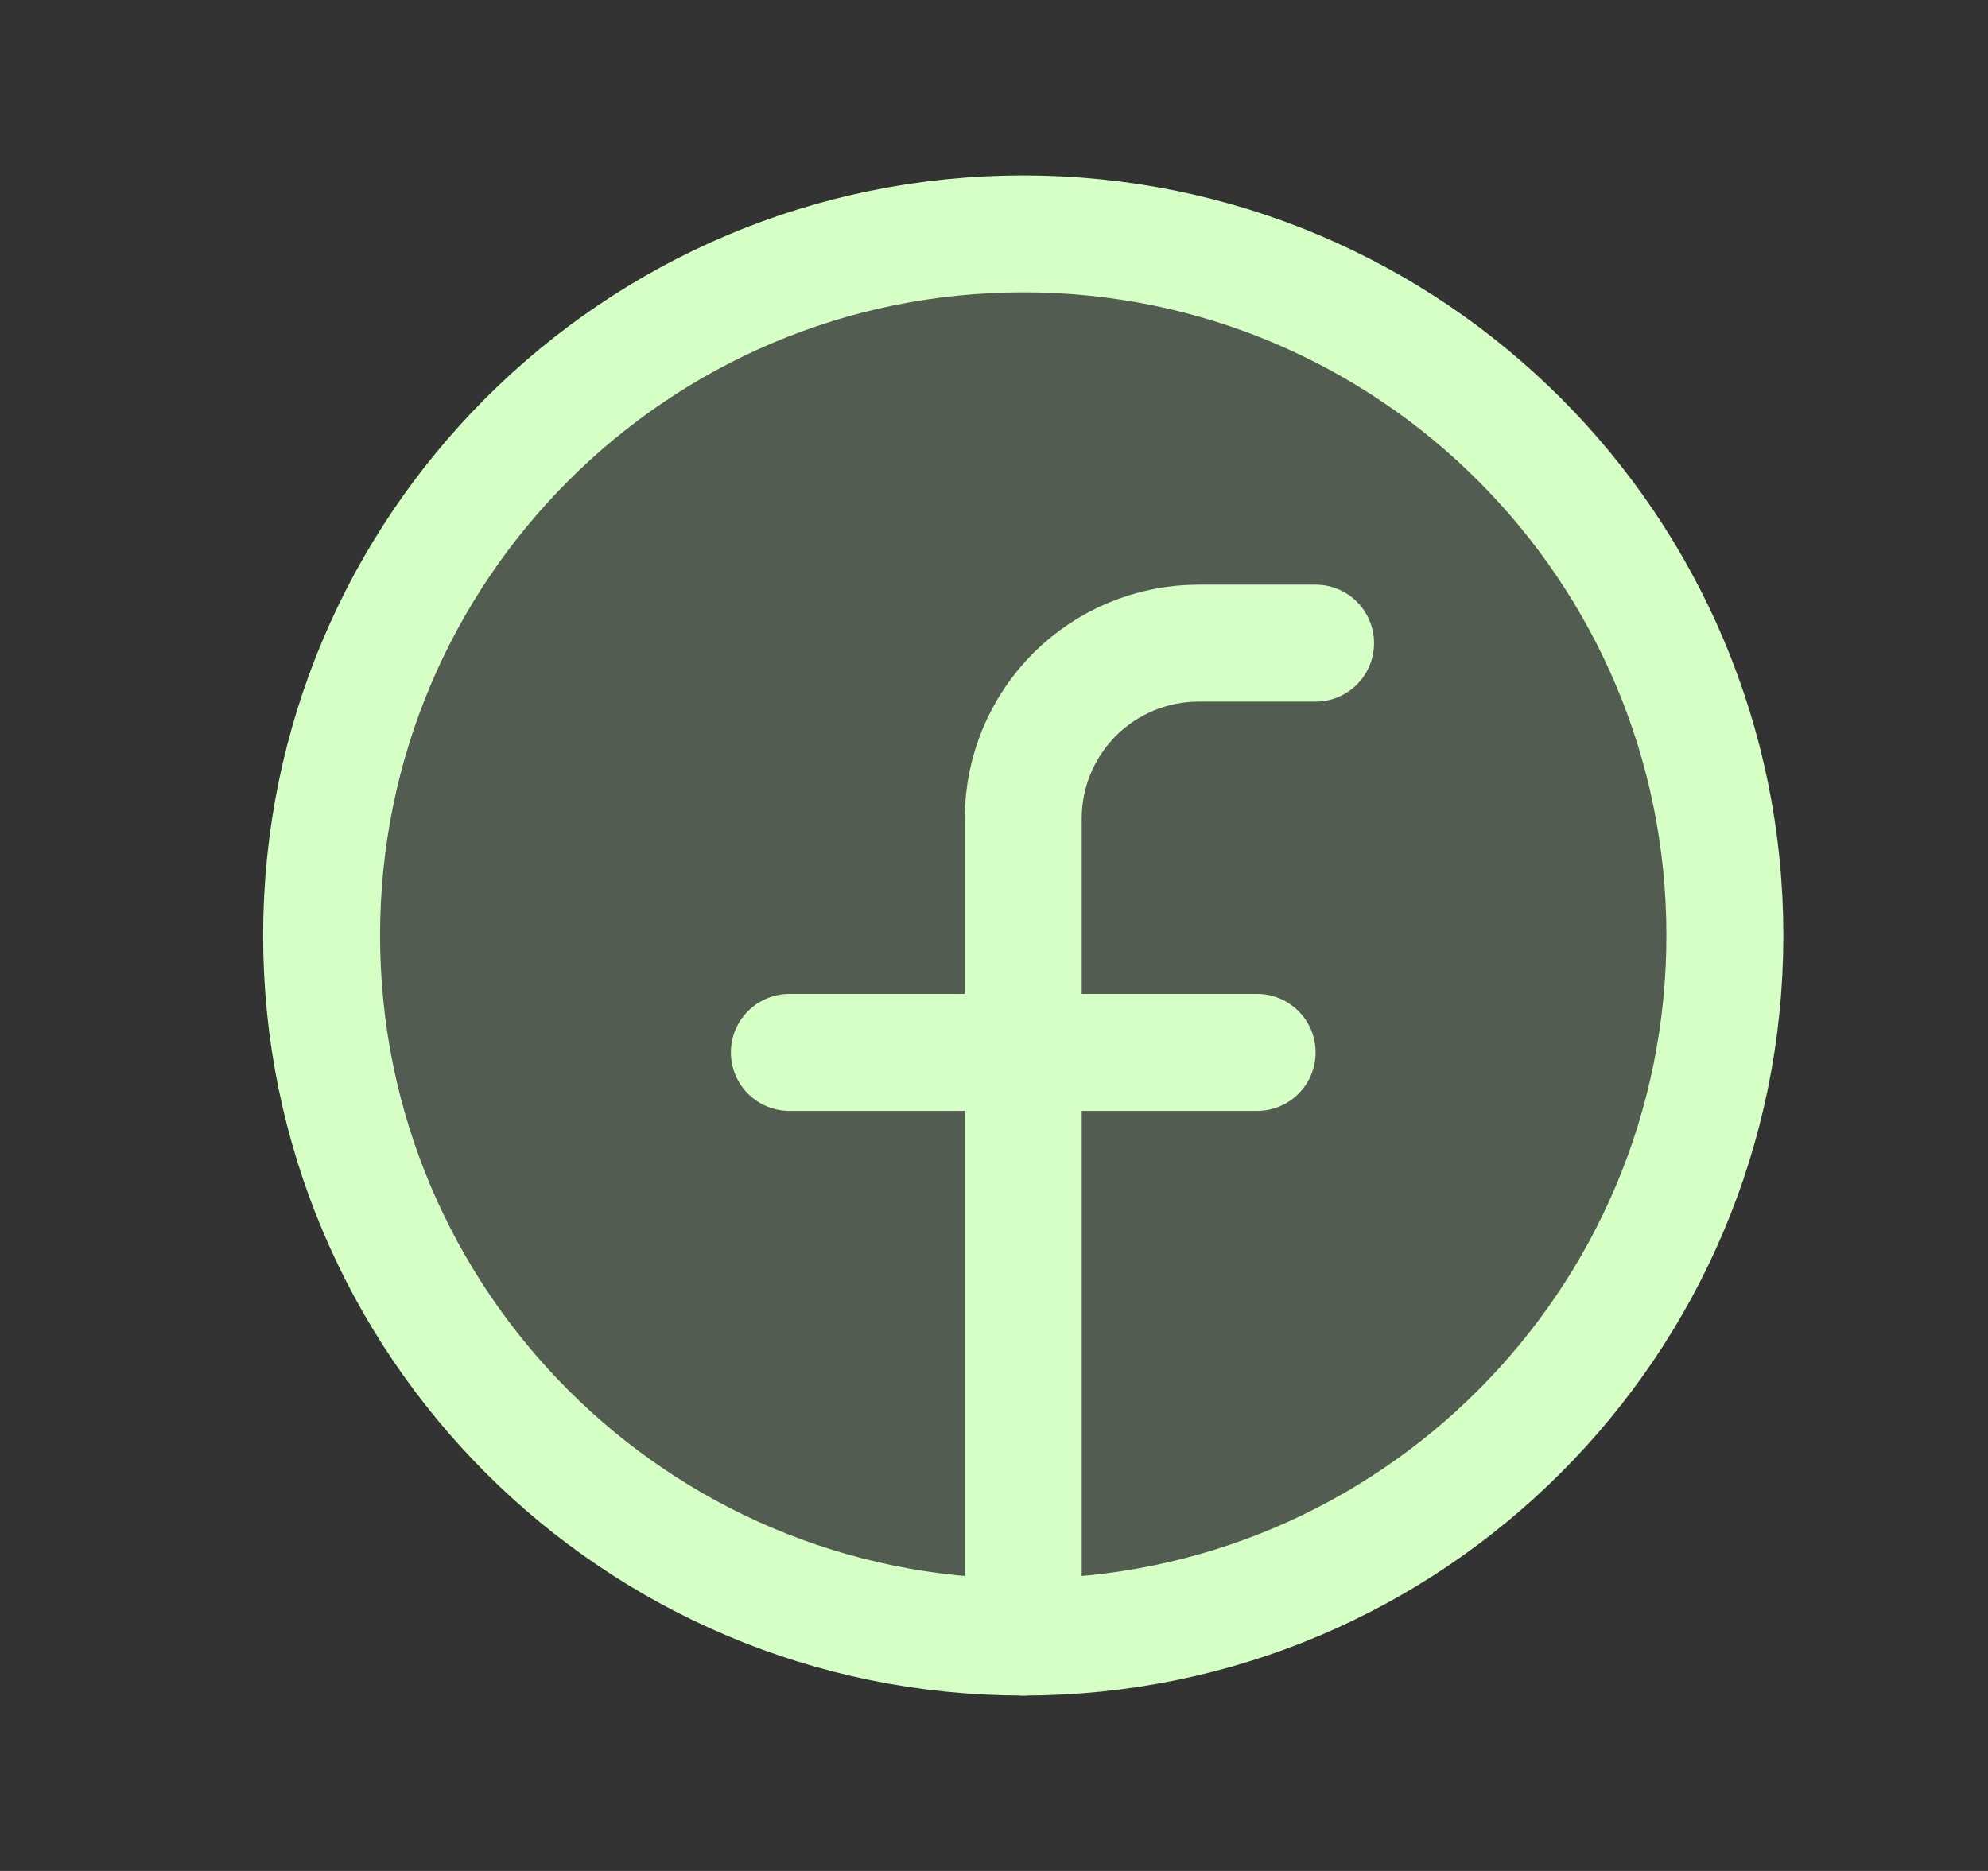 <svg width="17" height="16" viewBox="0 0 17 16" fill="none" xmlns="http://www.w3.org/2000/svg">
<rect x="0" y="0" width="17" height="16" fill="#333333" stroke="none"/>
<g clip-path="url(#clip0_10359_14327)">
<path opacity="0.2" d="M8.75 14C12.064 14 14.75 11.314 14.75 8C14.75 4.686 12.064 2 8.75 2C5.436 2 2.75 4.686 2.75 8C2.75 11.314 5.436 14 8.75 14Z" fill="#D5FFC5"/>
<path d="M8.75 14C12.064 14 14.75 11.314 14.75 8C14.75 4.686 12.064 2 8.75 2C5.436 2 2.75 4.686 2.75 8C2.75 11.314 5.436 14 8.75 14Z" stroke="#D5FFC5" stroke-linecap="round" stroke-linejoin="round"/>
<path d="M11.25 5.5H10.25C9.852 5.5 9.471 5.658 9.189 5.939C8.908 6.221 8.75 6.602 8.75 7V14" stroke="#D5FFC5" stroke-linecap="round" stroke-linejoin="round"/>
<path d="M6.75 9H10.75" stroke="#D5FFC5" stroke-linecap="round" stroke-linejoin="round"/>
</g>
<defs>
<clipPath id="clip0_10359_14327">
<rect width="16" height="16" fill="white" transform="translate(0.75)"/>
</clipPath>
</defs>
</svg>
